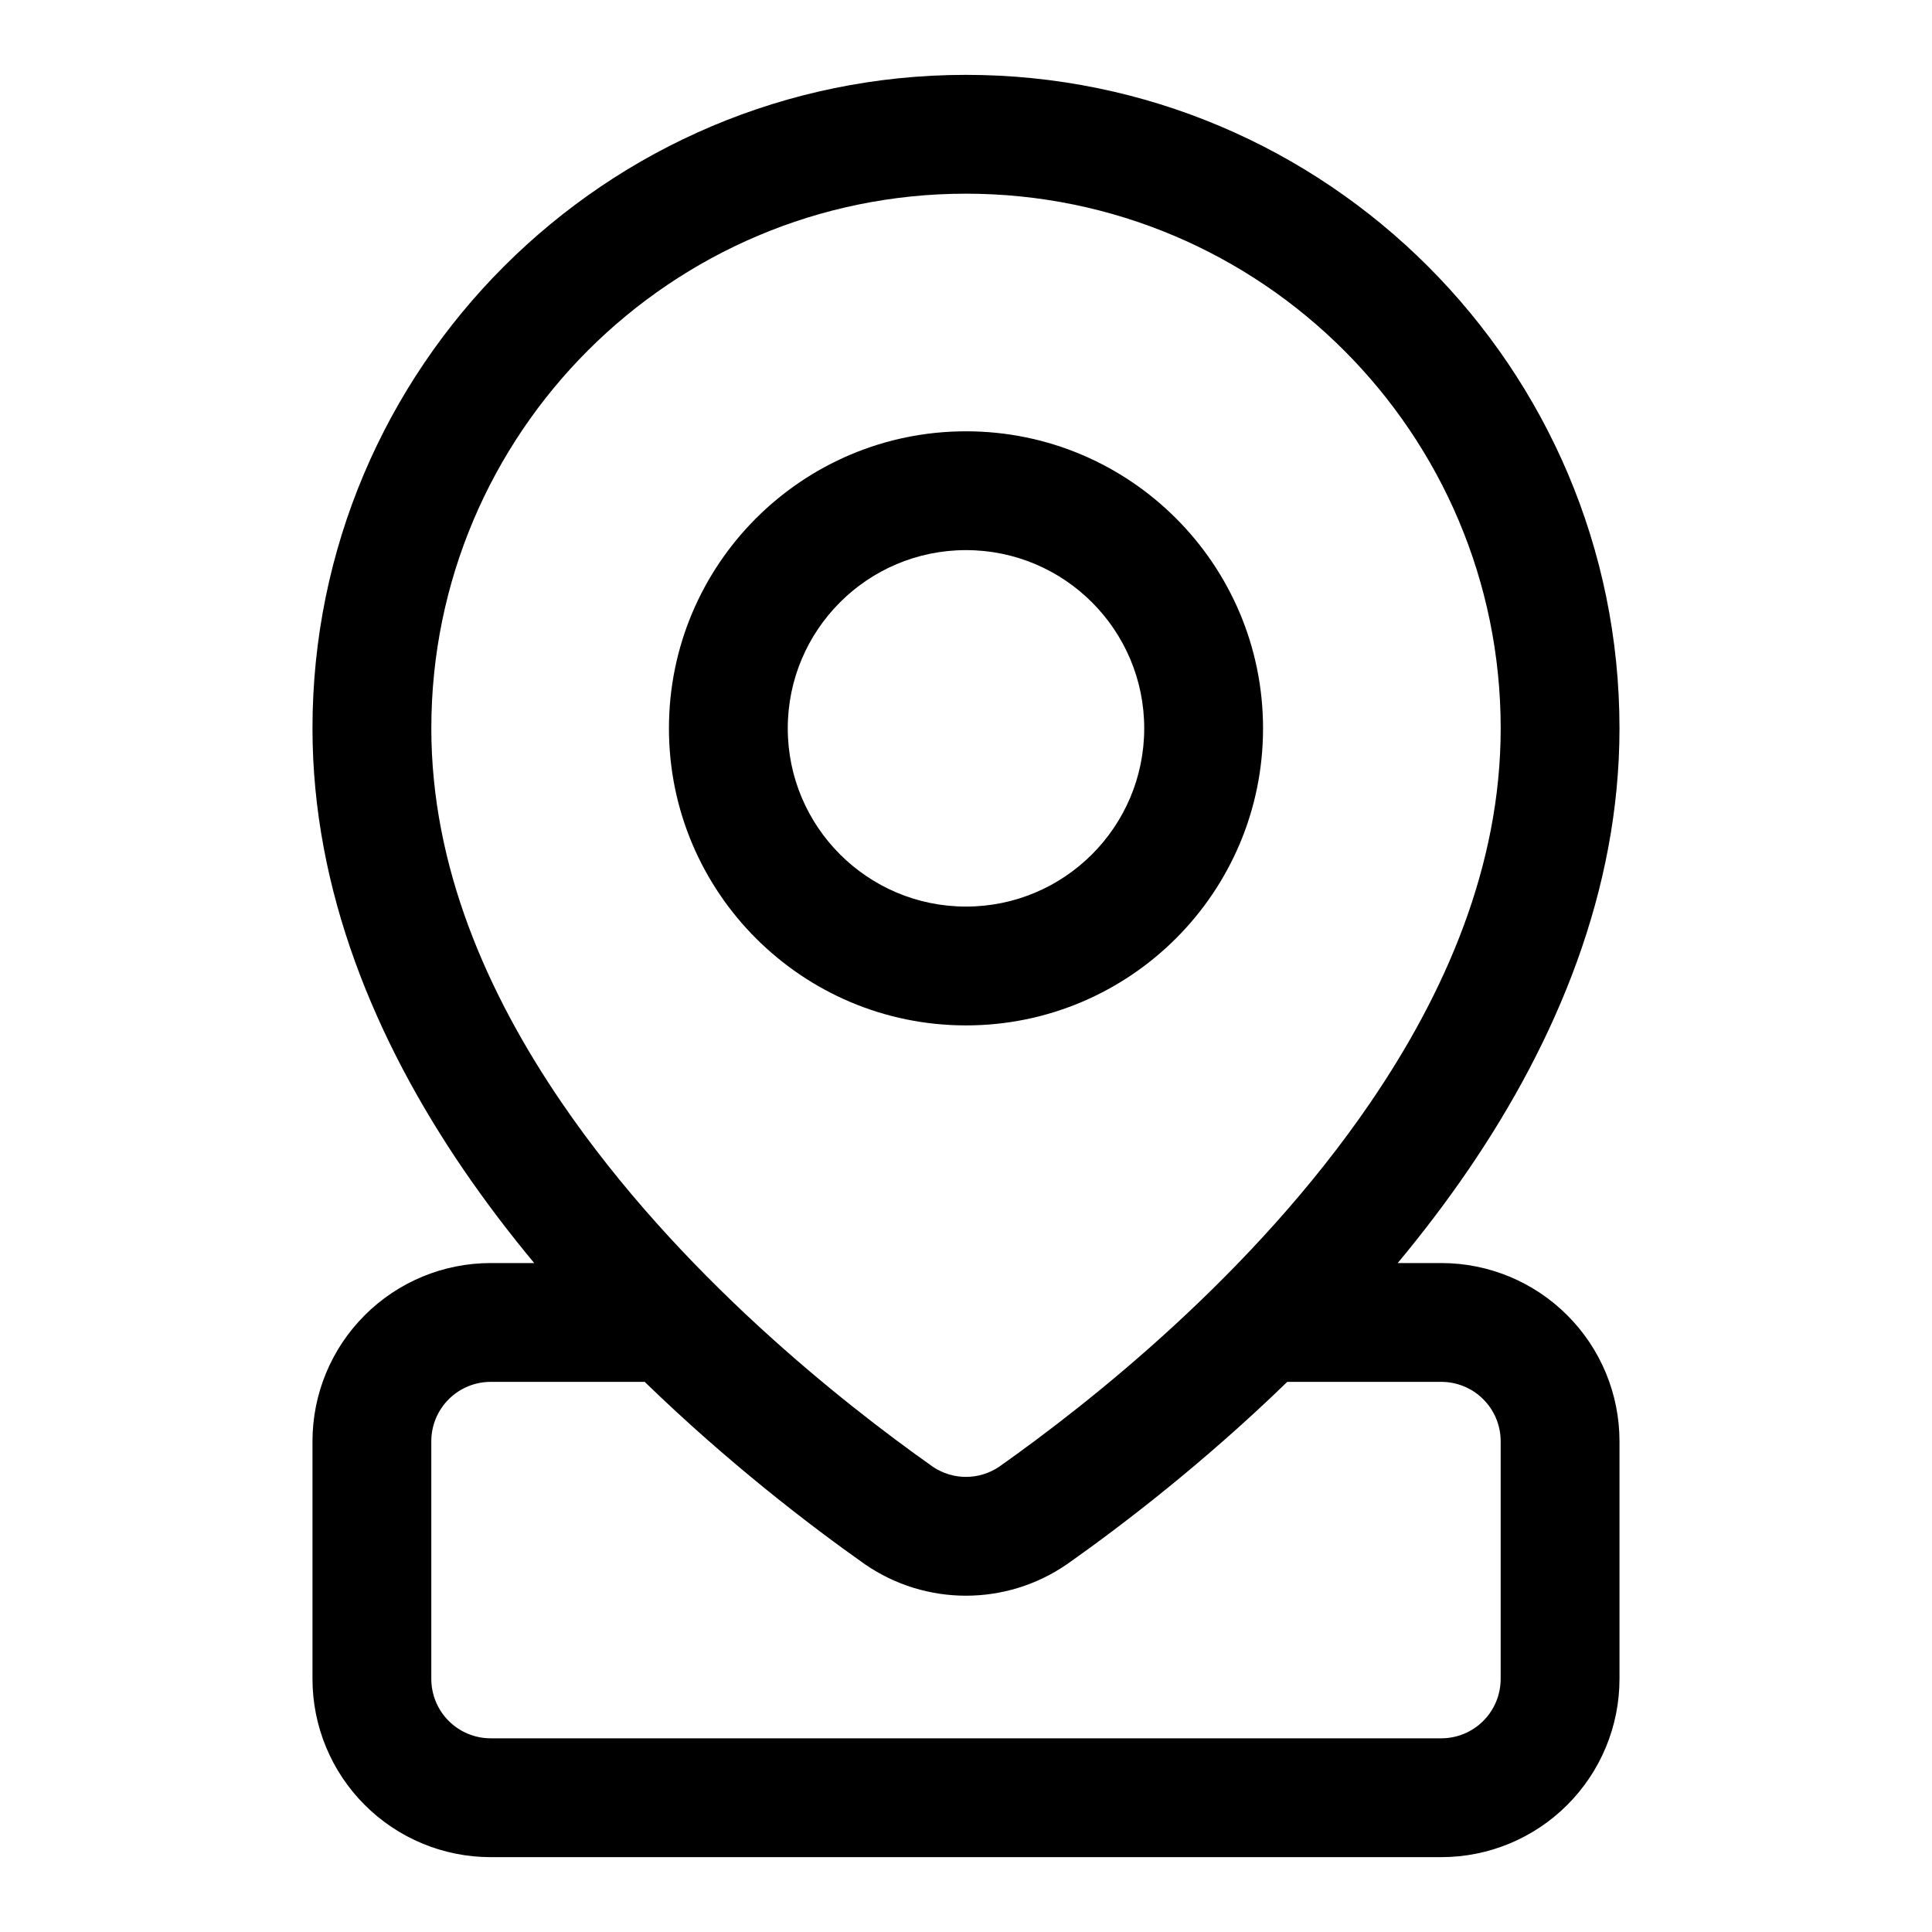 <?xml version="1.0" encoding="UTF-8"?>
<!-- Uploaded to: SVG Repo, www.svgrepo.com, Generator: SVG Repo Mixer Tools -->
<svg fill="#000000" width="800px" height="800px" version="1.1" viewBox="144 144 512 512" xmlns="http://www.w3.org/2000/svg">
 <g fill-rule="evenodd">
  <path d="m400 258.3c-43.453 0-78.723 35.27-78.723 78.723 0 43.453 35.27 78.719 78.723 78.719s78.719-35.266 78.719-78.719c0-43.453-35.266-78.723-78.719-78.723zm0 31.488c26.07 0 47.23 21.16 47.23 47.234 0 26.07-21.16 47.23-47.23 47.23-26.074 0-47.234-21.16-47.234-47.23 0-26.074 21.16-47.234 47.234-47.234z"/>
  <path d="m285.57 478.72h-11.523c-12.531 0-24.547 4.977-33.395 13.84-8.863 8.848-13.84 20.859-13.84 33.391v62.977c0 12.535 4.977 24.547 13.84 33.395 8.848 8.863 20.863 13.84 33.395 13.84h251.9c12.535 0 24.547-4.977 33.395-13.84 8.863-8.848 13.84-20.859 13.84-33.395v-62.977c0-12.531-4.977-24.543-13.84-33.391-8.848-8.863-20.859-13.84-33.395-13.84h-11.539c6.551-7.871 12.863-16.137 18.766-24.781 23.27-34.102 40.008-73.855 40.008-116.91 0-95.582-77.602-173.19-173.18-173.19s-173.19 77.605-173.19 173.19c0 43.059 16.738 82.812 40.008 116.91 5.902 8.645 12.215 16.91 18.75 24.781zm29.285 31.488h-40.809c-4.172 0-8.188 1.652-11.133 4.613-2.957 2.945-4.613 6.957-4.613 11.129v62.977c0 4.172 1.656 8.188 4.613 11.133 2.945 2.961 6.961 4.613 11.133 4.613h251.9c4.176 0 8.188-1.652 11.133-4.613 2.961-2.945 4.613-6.961 4.613-11.133v-62.977c0-4.172-1.652-8.184-4.613-11.129-2.945-2.961-6.957-4.613-11.133-4.613h-40.809c-22.039 21.379-43.578 37.895-58.219 48.223-0.047 0.031-0.094 0.062-0.145 0.094-16.121 11.133-37.438 11.133-53.559 0.02-0.062-0.035-0.109-0.066-0.16-0.113-14.625-10.328-36.164-26.844-58.203-48.223zm85.145-314.88c78.199 0 141.7 63.496 141.7 141.7 0 36.59-14.754 70.188-34.527 99.156-30.984 45.406-74.516 79.648-98.305 96.461-5.324 3.637-12.312 3.668-17.648 0.066-23.887-16.879-67.402-51.121-98.387-96.527-19.773-28.969-34.527-62.566-34.527-99.156 0-78.203 63.496-141.7 141.7-141.7z"/>
 </g>
</svg>